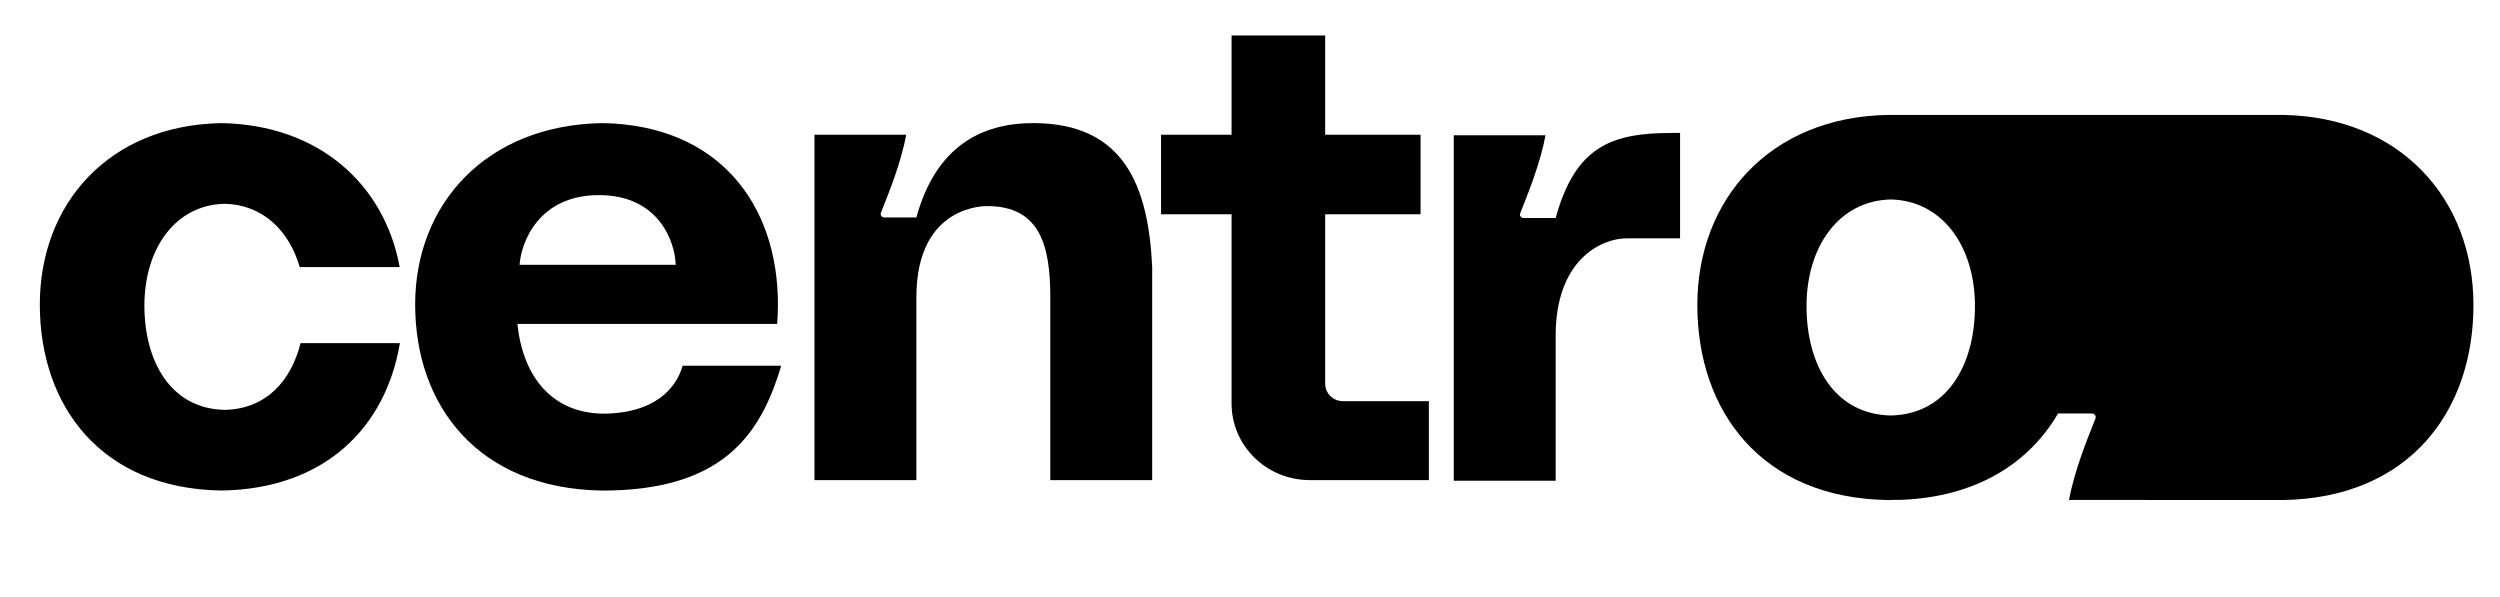 <svg width="113" height="27" viewBox="0 0 113 27" fill="none" xmlns="http://www.w3.org/2000/svg">
<path d="M27.227 18.697C24.914 18.652 23.629 16.986 23.387 14.643H35.127C35.151 14.354 35.163 14.06 35.163 13.764C35.163 9.201 32.456 5.649 27.227 5.564C21.998 5.649 18.765 9.201 18.765 13.764C18.765 18.327 21.599 22.09 27.227 22.174C32.556 22.174 34.362 19.759 35.308 16.532H30.856C30.561 17.555 29.597 18.697 27.227 18.697ZM27.074 8.819C29.773 8.819 30.511 10.918 30.542 11.968H23.485C23.557 10.918 24.375 8.819 27.074 8.819ZM52.079 12.071V21.701H47.473V13.383C47.466 11.189 47.052 9.316 44.634 9.316C44.634 9.316 41.42 9.185 41.42 13.436V21.701H36.814V6.089H40.963C40.727 7.327 40.24 8.553 39.861 9.506L39.818 9.614C39.777 9.717 39.855 9.828 39.968 9.828H41.42C42.308 6.602 44.377 5.564 46.703 5.564C50.84 5.564 51.908 8.454 52.079 12.071ZM13.585 15.509H18.075C17.45 19.251 14.753 22.099 10.008 22.172C4.549 22.088 1.8 18.33 1.8 13.764C1.8 9.198 4.936 5.651 10.008 5.565C14.432 5.64 17.384 8.352 18.065 12.071H13.548C13.063 10.401 11.855 9.247 10.155 9.211C7.913 9.259 6.527 11.251 6.527 13.81C6.527 16.369 7.742 18.48 10.155 18.526C12.005 18.49 13.151 17.243 13.585 15.509ZM75.551 6.01H75.939V10.773H73.529C72.364 10.773 70.316 11.757 70.316 15.168V21.728H65.71V6.115H69.858C69.622 7.353 69.135 8.579 68.756 9.532L68.713 9.64C68.672 9.743 68.75 9.854 68.863 9.854H70.316C71.203 6.628 72.833 6.01 75.551 6.01ZM60.702 18.133H64.585V21.701H59.202C57.25 21.701 55.667 20.151 55.667 18.238V9.684H52.48V6.089H55.667V1.602H59.898V6.089H64.21V9.684H59.898V17.346C59.898 17.78 60.258 18.133 60.702 18.133Z" fill="black"/>
<path fill-rule="evenodd" clip-rule="evenodd" d="M85.339 5.194C80.013 5.284 76.72 9.006 76.72 13.788C76.72 18.57 79.606 22.513 85.339 22.602C85.389 22.601 85.44 22.6 85.49 22.598V22.594H85.903C89.328 22.469 91.704 20.945 93.024 18.69H94.558C94.676 18.69 94.758 18.807 94.715 18.915L94.67 19.028C94.274 20.024 93.766 21.304 93.517 22.597C96.737 22.599 103.181 22.601 103.181 22.601C108.913 22.513 111.8 18.574 111.8 13.787C111.8 9.001 108.507 5.283 103.181 5.194L85.339 5.194ZM81.655 13.836C81.655 16.518 82.93 18.729 85.461 18.78C87.993 18.729 89.268 16.518 89.268 13.836C89.268 11.155 87.814 9.069 85.461 9.016C83.109 9.069 81.655 11.155 81.655 13.836Z" fill="black"/>
</svg>
